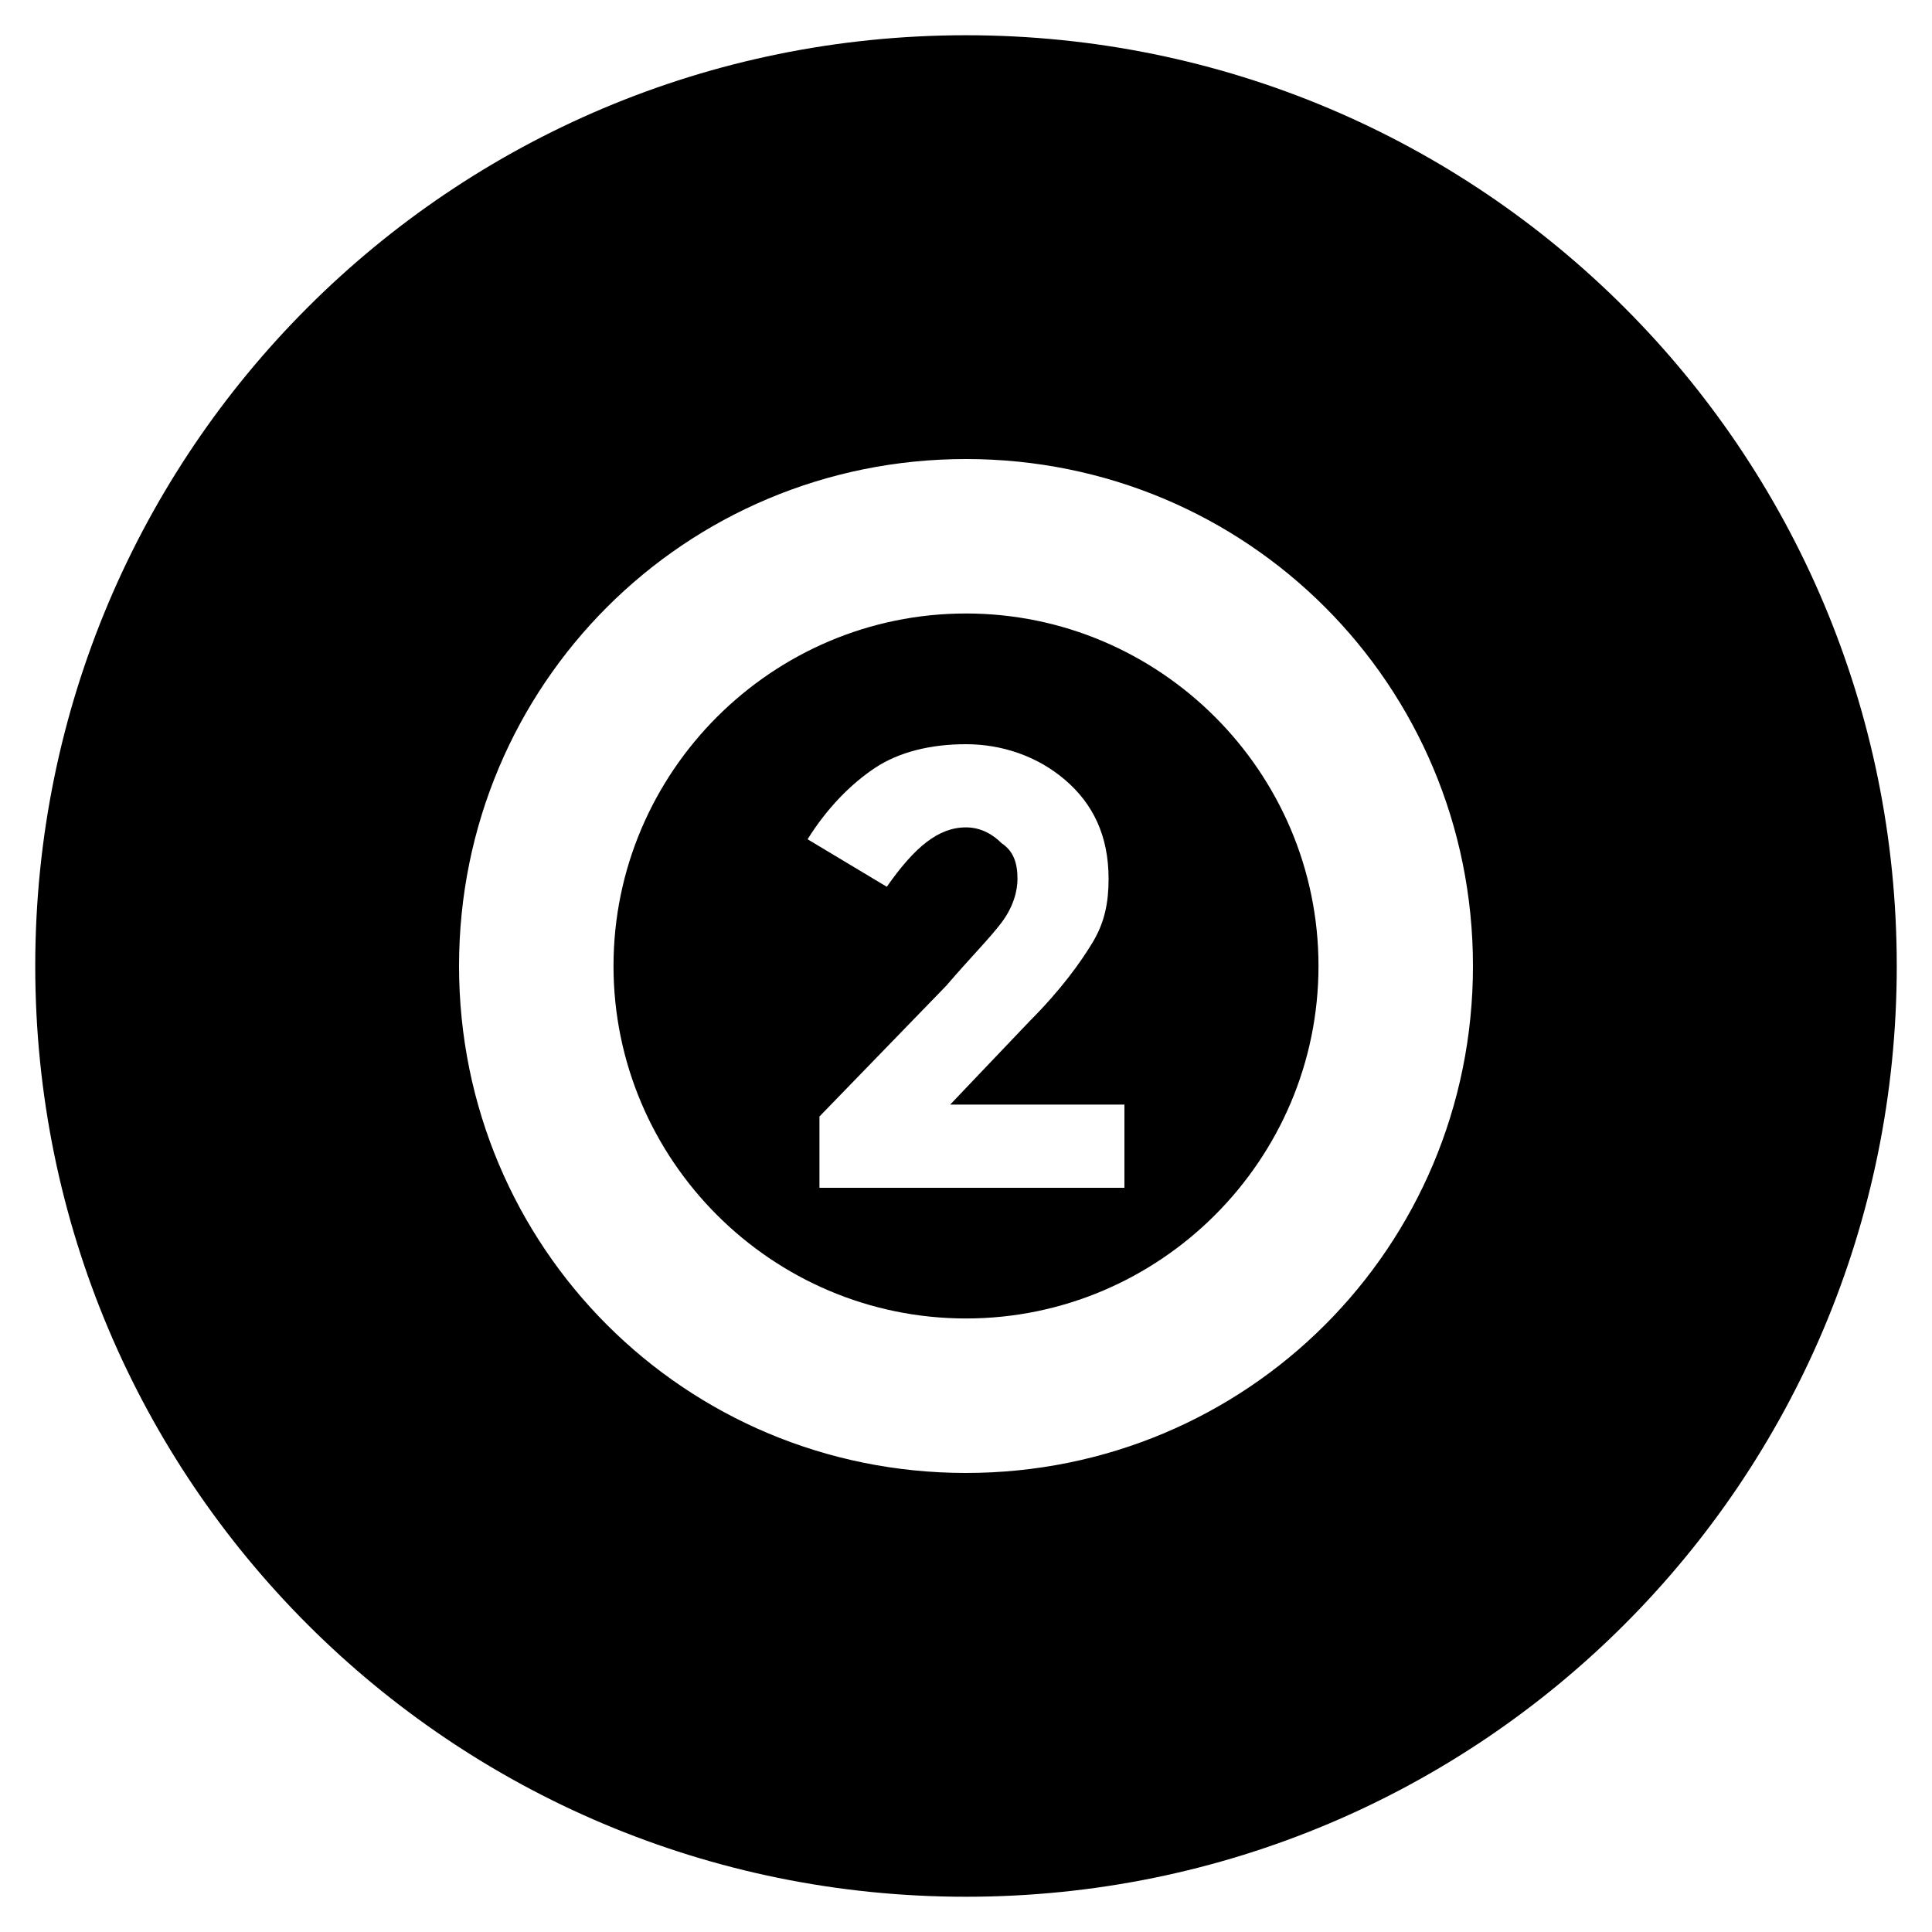 <?xml version="1.0" encoding="UTF-8"?>
<!-- Uploaded to: SVG Repo, www.svgrepo.com, Generator: SVG Repo Mixer Tools -->
<svg fill="#000000" width="800px" height="800px" version="1.1" viewBox="144 144 512 512" xmlns="http://www.w3.org/2000/svg">
 <g>
  <path d="m400 153.34c-136.45 0-246.66 110.21-246.66 246.66 0 136.45 110.21 246.66 246.66 246.66s246.66-110.21 246.66-246.66c0-136.45-110.21-246.66-246.66-246.66zm0 381.01c-74.523 0-134.35-59.828-134.35-134.35 0-74.523 59.828-134.35 134.35-134.35 74.523 0 134.35 59.828 134.35 134.35s-59.828 134.35-134.35 134.35z"/>
  <path d="m400 306.58c-51.43 0-93.414 41.984-93.414 93.414 0 51.43 41.984 93.414 93.414 93.414s93.414-41.984 93.414-93.414c0-51.43-41.984-93.414-93.414-93.414zm41.984 152.2h-80.82v-18.895l33.586-34.637c6.297-7.348 11.547-12.594 14.695-16.793 3.148-4.199 4.199-8.398 4.199-11.547 0-4.199-1.051-7.348-4.199-9.445-2.098-2.098-5.246-4.199-9.445-4.199-7.348 0-13.645 5.246-20.992 15.742l-20.992-12.594c5.246-8.398 11.547-14.695 17.844-18.895s14.695-6.297 24.141-6.297 18.895 3.148 26.238 9.445c7.348 6.297 11.547 14.695 11.547 26.238 0 6.297-1.051 11.547-4.199 16.793-3.148 5.246-8.398 12.594-16.793 20.992l-20.992 22.043h46.184z"/>
 </g>
</svg>